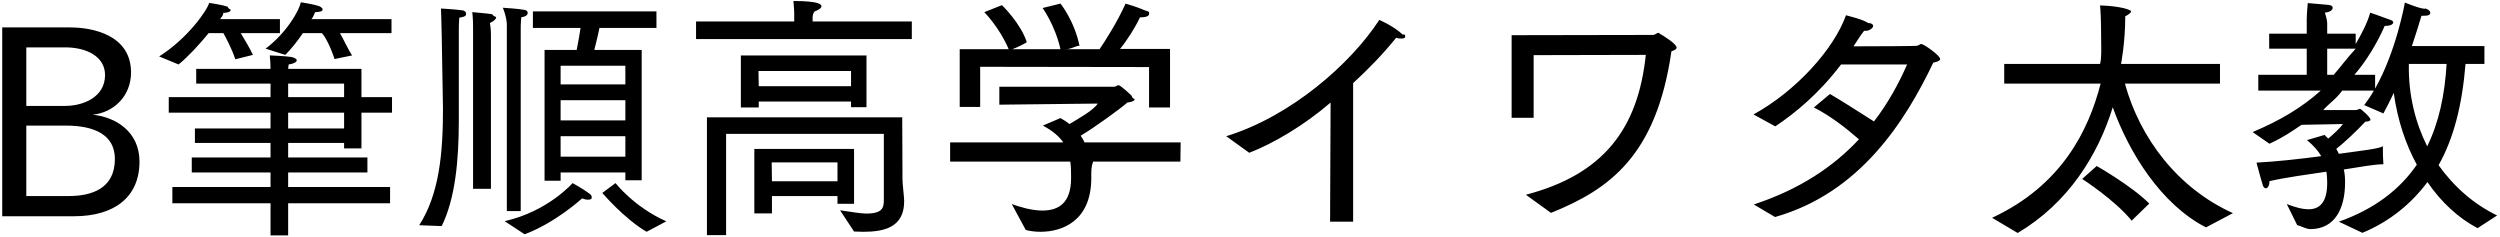 <svg 
 xmlns="http://www.w3.org/2000/svg"
 xmlns:xlink="http://www.w3.org/1999/xlink"
 width="695px" height="66px">
<path fill-rule="evenodd"  fill="rgb(0, 0, 0)"
 d="M677.923,45.931 C682.28,51.980 687.572,56.660 694.197,59.901 L688.76,63.429 C683.468,60.621 678.787,56.372 674.827,50.612 C670.435,56.516 664.458,61.53 656.753,64.725 L650.201,61.629 C660.138,58.101 667.122,52.700 671.875,45.787 C668.850,40.243 666.546,33.618 665.466,25.842 C664.530,27.786 663.594,29.730 662.586,31.530 L657.257,29.226 C658.193,27.930 659.130,26.634 659.922,25.194 L651.137,25.194 C649.337,27.66 647.393,28.794 645.88,30.594 L654.881,30.594 C655.457,30.594 655.817,30.234 656.105,30.234 C656.249,30.234 658.986,32.538 658.986,33.258 C658.986,33.690 658.265,33.762 657.545,33.834 C654.953,36.643 651.425,39.883 649.481,41.395 C649.769,41.827 649.985,42.331 650.201,42.763 C656.249,41.899 661.74,41.35 662.442,40.603 C662.442,40.603 662.442,40.963 662.442,41.539 C662.442,42.475 662.442,43.843 662.586,45.67 C660.354,45.643 656.321,46.363 651.569,47.12 C651.857,48.236 651.929,49.388 651.929,50.540 C651.929,50.612 651.929,50.684 651.929,50.756 C651.929,57.92 649.121,63.69 642.280,63.69 C641.128,63.69 639.904,62.925 638.608,62.565 L635.728,56.732 C637.816,57.524 639.904,58.173 641.776,58.173 C644.728,58.173 646.961,56.444 646.961,50.828 C646.961,49.748 646.889,48.740 646.744,47.732 C641.344,48.524 635.512,49.316 630.903,50.36 C630.903,50.180 630.903,50.252 630.903,50.396 C630.903,51.692 630.399,52.340 629.895,52.340 C629.607,52.340 629.319,52.124 629.103,51.620 C628.671,50.324 627.303,45.211 627.303,45.211 C632.775,44.923 639.328,44.203 645.304,43.411 C644.440,41.899 643.144,40.459 641.344,38.947 L646.24,37.507 C646.456,37.795 646.889,38.155 647.249,38.515 C648.761,37.291 650.489,35.635 651.353,34.482 L639.832,34.698 C637.168,36.499 634.71,38.227 630.903,39.955 L626.223,36.715 C633.783,33.546 639.976,29.874 645.160,25.194 L627.807,25.194 L627.807,20.801 L641.272,20.801 L641.272,13.529 L630.831,13.529 L630.831,9.352 L641.272,9.352 L641.272,5.320 C641.272,3.952 641.56,0.856 641.56,0.856 C641.56,0.856 645.880,1.216 647.33,1.360 C648.41,1.504 648.473,1.864 648.473,2.224 C648.473,2.800 647.681,3.376 646.312,3.520 C646.312,3.520 646.96,5.320 646.96,6.544 L646.96,9.352 L654.881,9.352 L654.881,12.233 C656.609,9.280 658.193,6.184 658.914,3.520 C658.914,3.520 663.882,5.248 664.746,5.608 C665.106,5.752 665.322,5.968 665.322,6.256 C665.322,6.688 664.602,7.192 663.162,7.192 C663.90,7.192 663.18,7.192 662.946,7.192 C660.930,11.873 657.689,17.201 654.521,20.801 L660.282,20.801 L660.282,24.618 C666.186,14.249 668.562,0.712 668.562,0.712 C668.562,0.712 673.603,2.80 674.323,2.368 C675.187,2.656 675.619,3.160 675.619,3.520 C675.619,4.24 674.971,4.384 673.603,4.384 C673.459,4.384 673.315,4.384 673.171,4.384 C672.595,6.328 671.659,9.352 670.507,12.809 L690.668,12.809 L690.668,17.777 L685.412,17.777 C684.476,29.298 682.100,38.515 677.923,45.931 ZM646.96,13.529 L646.96,20.801 L648.761,20.801 C650.489,18.857 652.361,16.265 654.89,13.529 L646.96,13.529 ZM669.66,17.777 C669.498,26.490 671.515,34.194 674.755,40.675 C677.995,34.122 679.651,26.418 680.155,17.777 L669.66,17.777 ZM613.268,63.213 C600.811,56.84 591.882,42.475 587.346,29.82 C583.241,43.123 574.97,56.444 560.919,64.77 L553.791,60.549 C573.16,51.548 580.649,36.211 583.97,23.249 L557.175,23.249 L557.175,17.777 L583.817,17.777 C584.33,15.977 584.105,12.17 584.105,9.568 C584.105,5.752 583.961,3.16 583.817,1.504 C589.938,1.720 592.458,2.80 592.458,3.16 C592.458,3.520 591.594,4.168 590.82,4.528 C590.82,11.873 589.650,17.777 589.650,17.777 L617.156,17.777 L617.156,23.249 L590.730,23.249 C594.906,38.443 605.419,52.340 620.757,59.253 L613.268,63.213 ZM493.456,60.333 L487.551,56.84 C500.368,52.628 509.729,46.291 516.786,38.731 C513.186,35.59 508.937,32.250 504.257,29.874 L508.73,26.130 C510.881,27.354 516.498,30.90 520.962,33.762 C524.851,28.722 527.803,23.322 530.179,17.921 L511.817,17.921 C505.697,25.986 499.144,31.386 493.528,35.131 L487.479,31.818 C499.360,25.266 509.81,13.673 513.186,4.240 C514.410,4.600 517.650,5.320 519.378,6.40 C520.314,6.400 520.746,6.832 520.746,7.192 C520.746,7.696 519.810,8.56 518.730,8.56 C518.586,8.56 518.370,8.56 518.226,8.56 C517.290,9.712 516.282,11.368 515.274,12.881 C522.546,12.881 532.555,12.809 532.915,12.737 C533.635,12.521 533.779,12.233 534.139,12.233 C534.787,12.233 539.36,15.401 539.36,16.409 C539.36,16.913 538.460,17.201 537.452,17.417 C529.747,33.546 517.2,53.60 493.456,60.333 ZM431.177,59.181 L424.192,54.140 C445.650,48.524 455.371,35.923 457.531,15.257 L426.352,15.329 L426.352,32.754 L420.232,32.754 L420.232,9.784 L459.475,9.712 C460.195,9.712 460.555,9.136 460.987,9.136 C461.59,9.136 461.131,9.208 461.275,9.280 C462.283,9.856 466.100,12.161 466.100,13.241 C466.100,13.601 465.668,13.961 464.660,14.249 C460.483,43.267 447.450,52.628 431.177,59.181 ZM389.347,10.720 C388.987,10.720 388.555,10.648 388.123,10.504 C384.595,14.897 380.491,19.145 376.170,23.105 L376.170,61.629 L369.762,61.629 L369.906,28.506 C362.57,34.843 353.992,39.883 347.296,42.475 L340.887,37.867 C358.97,32.322 375.594,17.633 383.443,5.536 C383.443,5.536 387.259,7.120 389.995,9.64 C390.428,9.424 390.644,9.712 390.644,10.0 C390.644,10.432 390.67,10.720 389.347,10.720 ZM303.90,44.923 C303.306,46.436 303.378,47.876 303.378,49.244 C303.378,49.316 303.378,49.388 303.378,49.460 C303.378,61.557 295.170,64.437 289.265,64.437 C287.681,64.437 286.241,64.221 285.161,63.933 L281.272,56.732 C283.649,57.596 286.889,58.533 289.769,58.533 C294.17,58.533 297.762,56.588 297.762,49.460 C297.762,49.388 297.762,49.388 297.762,49.316 C297.762,47.876 297.762,46.436 297.546,44.923 L264.135,44.923 L264.135,39.595 L295.602,39.595 C294.450,37.939 292.649,36.355 289.913,34.915 L294.810,32.826 C295.746,33.330 296.610,33.906 297.330,34.482 C299.922,32.898 303.90,30.738 305.178,28.794 L277.816,29.10 L277.816,24.114 L309.859,24.114 C310.219,24.114 310.507,23.682 310.939,23.682 C311.515,23.682 314.179,26.202 314.611,26.634 C314.899,27.66 315.43,27.354 315.43,27.570 C315.43,28.146 314.395,28.362 313.387,28.506 C311.947,29.874 304.242,35.491 300.426,37.723 C300.858,38.371 301.218,38.947 301.506,39.595 L328.220,39.595 L328.148,44.923 L303.90,44.923 ZM319.436,18.641 L272.488,18.569 L272.488,29.730 L266.799,29.730 L266.799,13.673 L280.408,13.673 C277.960,7.768 273.640,3.376 273.640,3.376 L278.536,1.432 C278.536,1.432 283.73,6.40 285.449,11.729 C285.449,11.801 282.785,13.25 281.416,13.673 L294.810,13.673 C293.297,6.976 289.841,2.224 289.841,2.224 L294.810,1.0 C294.810,1.0 298.698,5.752 300.138,12.89 C300.138,12.161 297.402,13.97 295.890,13.673 L305.682,13.673 C307.339,11.224 310.579,6.184 312.91,1.0 C312.91,1.0 316.195,1.936 318.428,2.944 C319.76,3.232 319.436,3.592 319.436,3.952 C319.436,4.384 318.716,4.816 317.131,4.816 C317.59,4.816 316.987,4.816 316.915,4.816 C315.619,7.624 313.27,11.296 311.371,13.601 L325.268,13.601 L325.268,29.874 L319.436,29.874 L319.436,18.641 ZM193.503,5.968 L220.793,5.968 L220.793,3.520 C220.793,3.520 220.721,1.432 220.577,0.280 C227.922,0.280 228.354,1.288 228.354,1.720 C228.354,2.224 227.706,2.728 226.50,3.16 C225.978,3.592 225.906,4.672 225.906,4.672 L225.906,5.968 L253.484,5.968 L253.484,10.864 L193.503,10.864 L193.503,5.968 ZM167.443,53.636 L171.115,50.900 C171.115,50.900 176.228,57.524 185.229,61.53 L179.756,64.437 C173.492,60.765 167.443,53.636 167.443,53.636 ZM165.211,13.889 L178.388,13.889 L178.388,50.108 L173.852,50.108 L173.852,47.948 L155.850,47.948 L155.850,50.252 L151.386,50.252 L151.386,13.889 L160.314,13.889 C160.747,11.729 161.179,9.352 161.395,7.768 L148.145,7.768 L148.145,3.16 L182.492,3.16 L182.492,7.768 L166.651,7.768 C166.363,9.208 165.787,11.729 165.211,13.889 ZM155.850,43.555 L173.852,43.555 L173.852,37.867 L155.850,37.867 L155.850,43.555 ZM155.850,33.474 L173.852,33.474 L173.852,27.858 L155.850,27.858 L155.850,33.474 ZM155.850,18.281 L155.850,23.466 L173.852,23.466 L173.852,18.281 L155.850,18.281 ZM144.761,7.552 L144.761,58.677 L140.9,58.677 L140.9,6.760 C140.9,6.760 140.9,4.888 139.793,2.152 C139.793,2.152 144.329,2.440 145.697,2.728 C146.345,2.800 146.705,3.160 146.705,3.520 C146.705,4.24 146.129,4.600 144.905,4.816 C144.761,6.328 144.761,7.552 144.761,7.552 ZM136.48,9.64 L136.48,52.484 L131.512,52.484 L131.512,8.560 C131.512,8.560 131.512,8.344 131.512,7.840 C131.512,6.976 131.512,5.320 131.296,3.376 C131.296,3.376 135.544,3.736 136.840,3.952 C137.561,4.96 137.921,4.456 137.921,4.816 C137.921,5.320 137.345,5.824 136.192,6.40 C136.48,7.696 136.48,9.64 136.48,9.64 ZM127.552,8.272 C127.552,30.450 127.552,30.450 127.552,30.450 C127.552,31.314 127.552,32.178 127.552,33.42 C127.552,44.707 126.544,55.220 122.79,62.853 L116.535,62.61 C122.151,53.924 123.15,42.475 123.15,30.162 C123.15,27.282 122.871,17.201 122.799,9.928 C122.727,5.608 122.583,2.368 122.583,2.368 C122.583,2.368 126.544,2.584 128.560,2.872 C129.136,2.944 129.568,3.304 129.568,3.736 C129.568,4.168 129.64,4.672 127.696,4.888 C127.696,4.888 127.552,6.184 127.552,8.272 ZM100.484,41.251 L95.659,41.251 L95.659,39.739 L80.106,39.739 L80.106,43.771 L102.140,43.771 L102.140,47.948 L80.106,47.948 L80.106,51.980 L108.44,51.980 L108.44,56.516 L80.106,56.516 L80.106,65.445 L75.209,65.445 L75.209,56.516 L47.919,56.516 L47.919,51.980 L75.209,51.980 L75.209,47.948 L53.31,47.948 L53.31,43.771 L75.209,43.771 L75.209,39.739 L54.184,39.739 L54.184,35.707 L75.209,35.707 L75.209,31.314 L46.911,31.314 L46.911,26.994 L75.209,26.994 L75.209,23.249 L54.544,23.249 L54.544,19.145 L75.209,19.145 C75.209,18.281 75.137,16.481 74.993,15.401 C75.425,15.401 79.674,15.617 80.898,15.833 C81.618,15.905 82.50,16.337 82.50,16.769 C82.50,17.273 81.474,17.777 80.250,17.921 C80.178,18.281 80.178,18.785 80.106,19.145 L100.484,19.145 L100.484,26.994 L108.980,26.994 L108.980,31.314 L100.484,31.314 L100.484,41.251 ZM95.659,23.249 L80.106,23.249 L80.106,26.994 L95.659,26.994 L95.659,23.249 ZM95.659,31.314 L80.106,31.314 L80.106,35.707 L95.659,35.707 L95.659,31.314 ZM97.891,15.41 L92.995,16.409 C91.987,13.241 90.43,10.144 89.467,9.208 L84.210,9.208 C82.770,11.296 81.114,13.457 79.314,15.257 L73.841,13.529 C79.890,8.920 83.202,2.8 83.634,0.63 C83.634,0.63 87.450,1.216 88.747,1.720 C89.251,1.936 89.683,2.296 89.683,2.584 C89.683,3.16 89.107,3.304 87.594,3.376 C87.306,3.952 87.18,4.600 86.586,5.320 L108.836,5.320 L108.836,9.208 L94.507,9.208 C95.443,10.792 96.883,13.97 97.891,15.41 ZM70.313,15.257 L65.417,16.481 C64.408,13.385 62.680,10.288 62.104,9.208 L58.0,9.208 C55.480,12.305 52.311,15.761 49.647,17.921 L44.247,15.689 C52.23,10.648 57.640,2.8 58.144,0.8 C58.144,0.8 61.960,1.360 63.256,1.864 C63.760,2.80 64.120,2.440 64.120,2.800 C64.120,3.160 63.616,3.520 62.104,3.592 C61.816,4.96 61.456,4.600 61.24,5.320 L77.82,5.320 L77.82,9.208 L66.929,9.208 C67.865,10.792 69.377,13.241 70.313,15.257 ZM20.57,60.117 L0.616,60.117 L0.616,7.624 L19.49,7.624 C25.890,7.624 36.43,9.784 36.43,20.153 C36.43,26.562 31.794,31.26 25.746,31.890 C32.226,32.538 38.779,36.643 38.779,44.923 C38.779,54.860 31.722,60.117 20.57,60.117 ZM29.202,20.873 C29.202,15.761 24.162,13.169 18.113,13.169 L7.312,13.169 L7.312,29.442 L18.113,29.442 C23.154,29.442 29.202,26.994 29.202,20.873 ZM18.257,34.915 L7.312,34.915 L7.312,54.500 L19.121,54.500 C25.386,54.500 31.938,52.484 31.938,44.203 C31.938,37.507 26.322,34.915 18.257,34.915 ZM163.987,53.924 C164.347,54.212 164.491,54.500 164.491,54.716 C164.491,55.148 164.59,55.508 163.339,55.508 C162.907,55.508 162.403,55.364 161.827,55.148 C161.827,55.148 154.482,61.917 145.841,65.13 L140.297,61.485 C152.394,58.749 159.18,50.900 159.18,50.900 C159.18,50.900 162.331,52.628 163.987,53.924 ZM205.960,29.874 L205.960,15.41 L240.883,15.41 L240.883,29.802 L236.59,29.802 L236.59,28.218 L210.929,28.218 L210.929,29.874 L205.960,29.874 ZM236.59,23.970 L236.59,19.73 L210.857,19.73 L210.929,23.970 L236.59,23.970 ZM250.892,49.964 C250.892,51.188 251.36,54.716 251.36,55.940 C251.36,63.357 245.564,64.437 239.947,64.437 C239.83,64.437 238.291,64.365 237.427,64.365 L233.539,58.461 C236.707,58.893 239.11,59.37 240.811,59.37 C245.348,59.37 245.708,57.740 245.708,55.580 L245.708,37.219 L201.856,37.219 L201.856,65.373 L196.527,65.373 L196.527,32.610 L250.820,32.610 L250.892,49.964 ZM237.427,56.660 L232.818,56.660 L232.818,54.500 L214.601,54.500 L214.601,59.325 L209.704,59.325 L209.704,41.395 L237.427,41.395 L237.427,56.660 ZM232.818,45.139 L214.529,45.139 L214.601,50.396 L232.818,50.396 L232.818,45.139 ZM597.499,56.588 L592.602,61.341 C587.850,55.508 578.849,49.748 578.849,49.748 L582.881,46.147 C582.881,46.147 592.530,51.620 597.499,56.588 Z"/>
</svg>